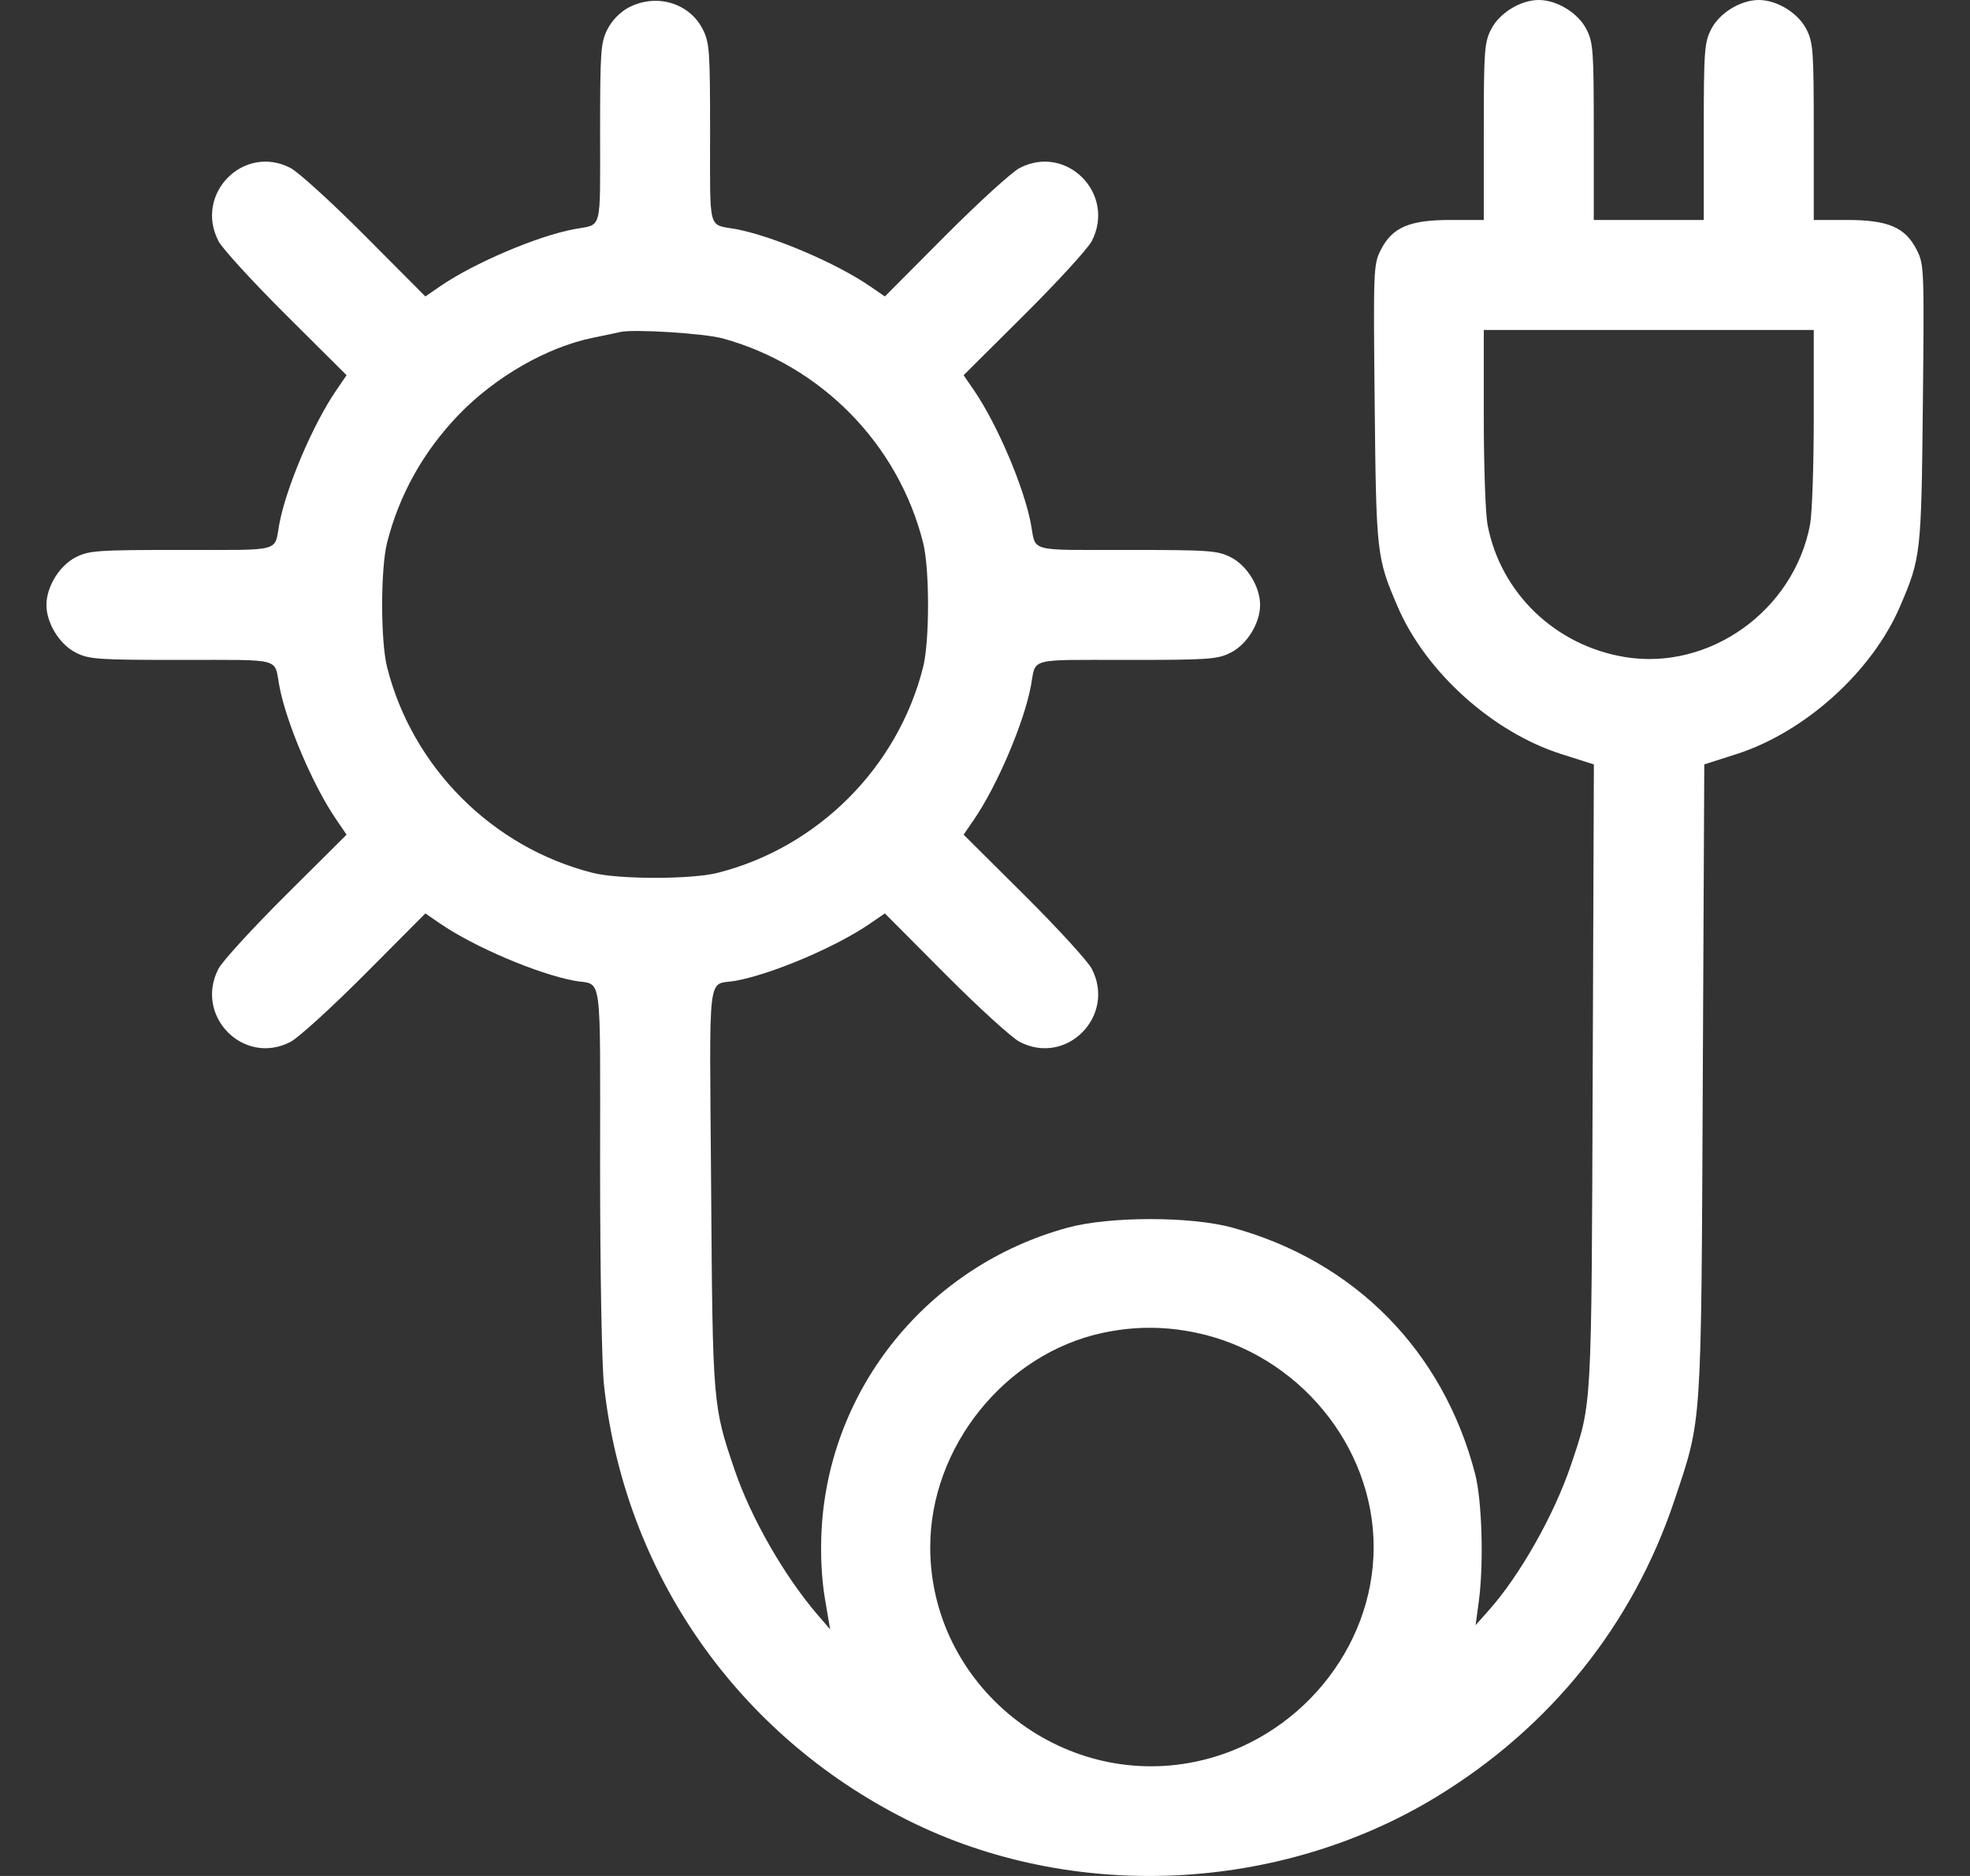 <svg width="42" height="40" viewBox="0 0 42 40" fill="none" xmlns="http://www.w3.org/2000/svg">
<rect x="0" y="0" width="42" height="40" fill="#333333" stroke="none"/>
<path fill-rule="evenodd" clip-rule="evenodd" d="M13.401 0.161C13.222 0.256 13.047 0.435 12.951 0.624C12.807 0.908 12.794 1.083 12.794 2.845C12.794 4.969 12.846 4.775 12.247 4.885C11.464 5.03 10.112 5.605 9.387 6.102L9.069 6.321L7.785 5.031C7.079 4.322 6.363 3.67 6.194 3.582C5.193 3.061 4.135 4.137 4.659 5.143C4.742 5.302 5.39 6.011 6.1 6.717L7.389 8L7.171 8.319C6.673 9.044 6.098 10.396 5.954 11.179C5.843 11.778 6.042 11.726 3.874 11.726C2.072 11.726 1.898 11.738 1.613 11.883C1.267 12.06 0.99 12.511 0.99 12.899C0.99 13.286 1.267 13.737 1.613 13.914C1.898 14.059 2.072 14.071 3.874 14.071C6.042 14.071 5.843 14.019 5.954 14.618C6.098 15.401 6.673 16.753 7.171 17.478L7.389 17.797L6.1 19.08C5.39 19.786 4.742 20.495 4.659 20.654C4.135 21.66 5.193 22.736 6.194 22.215C6.363 22.128 7.079 21.475 7.785 20.766L9.069 19.476L9.387 19.695C10.112 20.192 11.464 20.767 12.247 20.912C12.853 21.023 12.794 20.594 12.794 24.906C12.794 27.091 12.83 29.104 12.877 29.533C13.313 33.539 15.721 36.992 19.346 38.808C22.843 40.56 27.245 40.368 30.618 38.317C33.053 36.836 34.813 34.643 35.701 31.983C36.288 30.226 36.268 30.524 36.303 23.022L36.335 16.299L37.022 16.079C38.484 15.609 39.91 14.322 40.507 12.934C40.953 11.894 40.962 11.815 40.995 8.627C41.025 5.726 41.022 5.636 40.863 5.325C40.619 4.846 40.254 4.69 39.376 4.69H38.669V2.811C38.669 1.082 38.657 0.907 38.512 0.623C38.335 0.276 37.885 0 37.497 0C37.109 0 36.659 0.276 36.482 0.623C36.337 0.907 36.324 1.082 36.324 2.811V4.69H35.152H33.979V2.811C33.979 1.082 33.967 0.907 33.822 0.623C33.645 0.276 33.194 0 32.806 0C32.419 0 31.968 0.276 31.791 0.623C31.646 0.907 31.634 1.082 31.634 2.811V4.69H30.927C30.049 4.69 29.685 4.846 29.44 5.325C29.282 5.636 29.278 5.726 29.308 8.627C29.341 11.815 29.35 11.894 29.797 12.934C30.395 14.327 31.822 15.613 33.288 16.079L33.981 16.299L33.956 22.944C33.929 30.137 33.942 29.897 33.495 31.23C33.137 32.297 32.398 33.603 31.731 34.347L31.46 34.651L31.527 34.152C31.636 33.35 31.597 31.994 31.449 31.425C30.766 28.799 28.88 26.888 26.266 26.174C25.383 25.933 23.651 25.934 22.761 26.177C19.788 26.988 17.672 29.595 17.515 32.637C17.49 33.136 17.515 33.658 17.586 34.08L17.698 34.741L17.432 34.432C16.72 33.603 16.011 32.366 15.664 31.347C15.196 29.974 15.194 29.946 15.161 25.315C15.126 20.532 15.067 21.026 15.687 20.912C16.469 20.767 17.822 20.192 18.546 19.695L18.865 19.476L20.149 20.766C20.855 21.475 21.57 22.128 21.739 22.215C22.741 22.736 23.798 21.66 23.275 20.654C23.192 20.495 22.544 19.786 21.834 19.08L20.544 17.797L20.763 17.478C21.26 16.753 21.836 15.401 21.98 14.618C22.09 14.019 21.896 14.071 24.02 14.071C25.784 14.071 25.958 14.059 26.242 13.914C26.589 13.737 26.865 13.286 26.865 12.899C26.865 12.511 26.589 12.06 26.242 11.883C25.958 11.738 25.784 11.726 24.02 11.726C21.896 11.726 22.09 11.778 21.98 11.179C21.836 10.396 21.26 9.044 20.763 8.319L20.544 8L21.834 6.717C22.544 6.011 23.192 5.302 23.275 5.143C23.798 4.137 22.741 3.061 21.739 3.582C21.57 3.67 20.855 4.322 20.149 5.031L18.865 6.321L18.546 6.102C17.822 5.605 16.469 5.03 15.687 4.885C15.087 4.775 15.139 4.969 15.139 2.845C15.139 1.082 15.127 0.908 14.982 0.623C14.694 0.058 13.988 -0.148 13.401 0.161ZM15.413 7.217C17.512 7.798 19.15 9.469 19.68 11.57C19.821 12.128 19.821 13.669 19.68 14.227C19.141 16.366 17.434 18.072 15.296 18.612C14.738 18.753 13.196 18.753 12.638 18.612C10.5 18.072 8.793 16.366 8.253 14.227C8.112 13.669 8.112 12.128 8.253 11.57C8.511 10.55 9.026 9.628 9.774 8.849C10.553 8.038 11.662 7.401 12.641 7.202C12.876 7.154 13.138 7.099 13.224 7.079C13.511 7.013 15.017 7.108 15.413 7.217ZM38.669 8.901C38.669 9.927 38.634 10.956 38.59 11.187C38.242 13.023 36.441 14.308 34.638 14.009C33.153 13.763 31.989 12.64 31.714 11.187C31.67 10.956 31.634 9.927 31.634 8.901V7.036H35.152H38.669V8.901ZM25.497 28.416C27.668 28.87 29.286 30.823 29.286 32.989C29.286 35.155 27.668 37.108 25.497 37.562C22.601 38.168 19.832 35.933 19.832 32.989C19.832 30.852 21.427 28.868 23.504 28.421C24.172 28.277 24.825 28.275 25.497 28.416Z" fill="white"/>
</svg>
